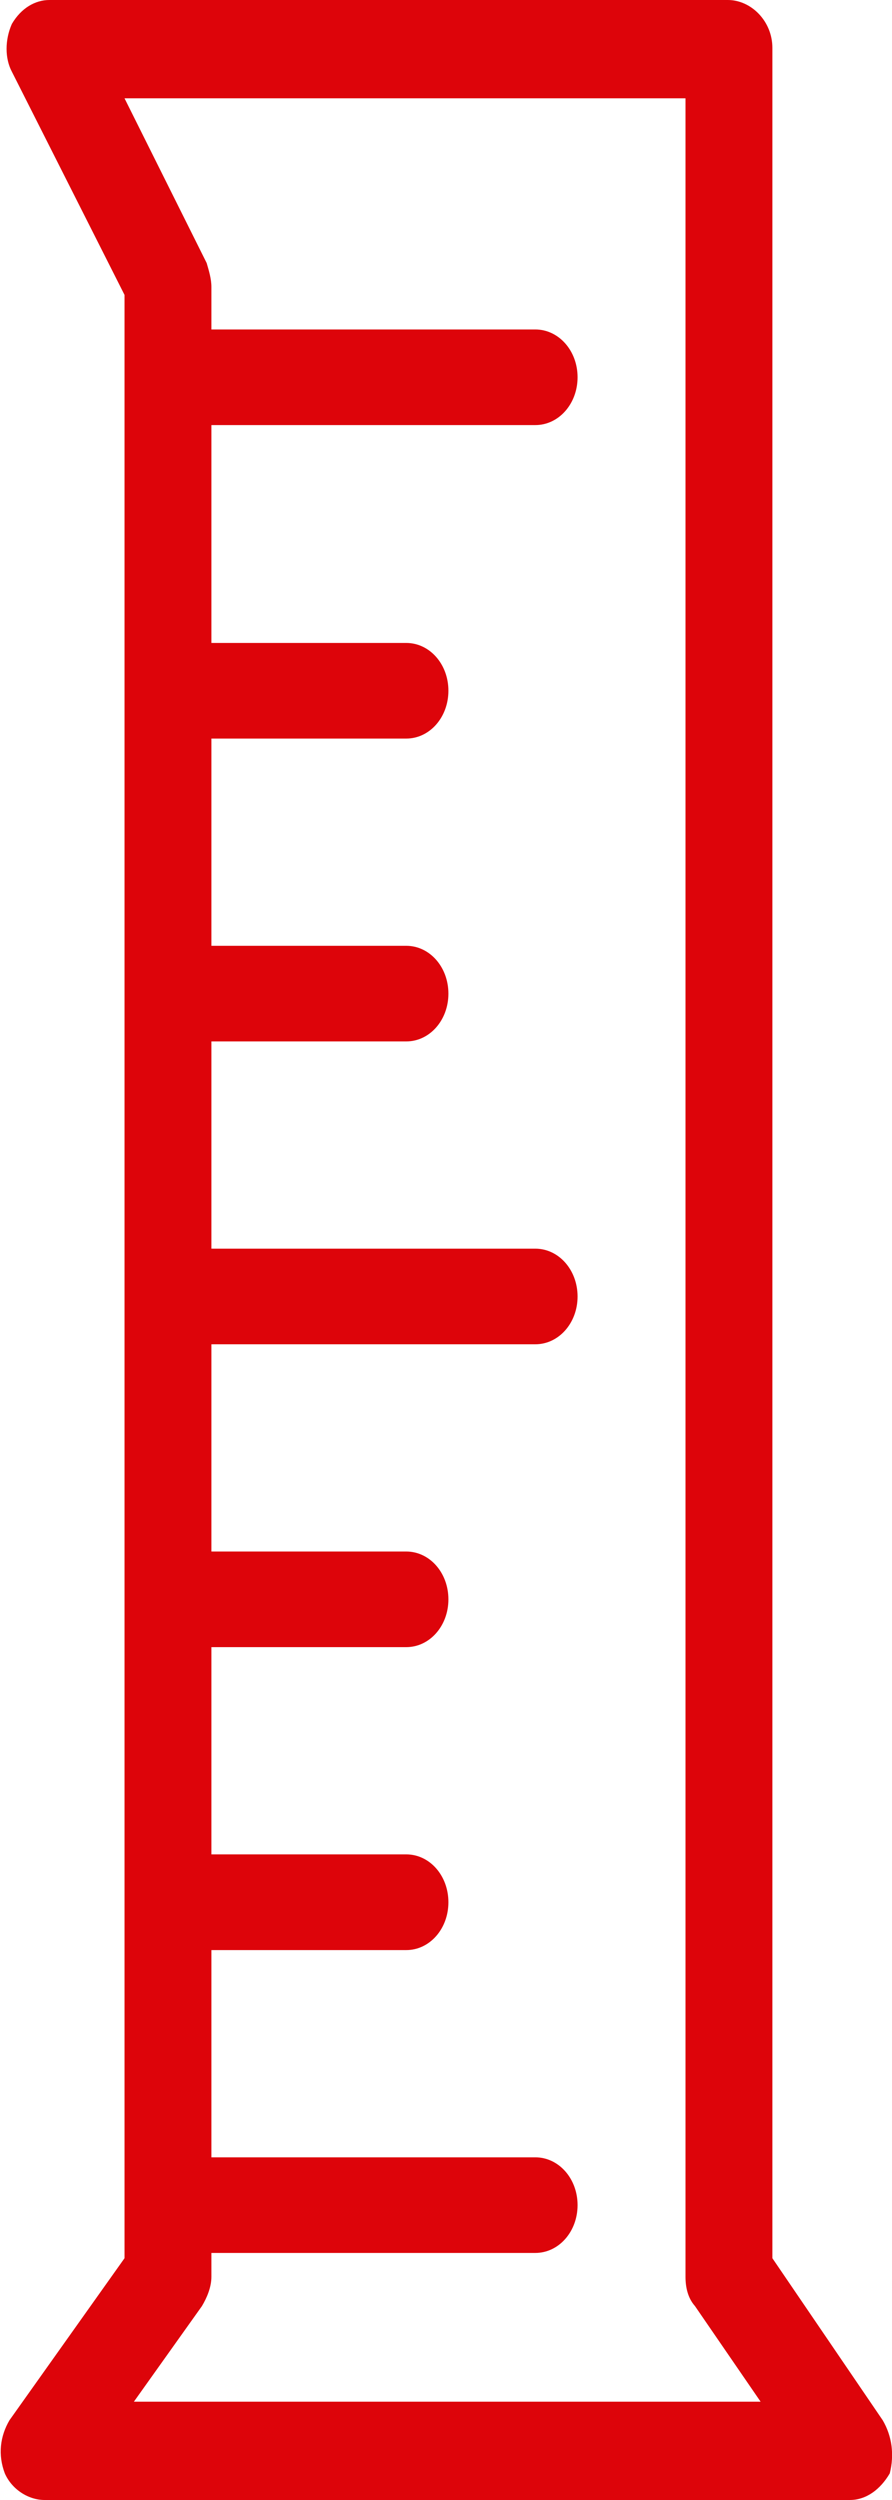 <svg width="10" height="28" viewBox="0 0 10 28" fill="none" xmlns="http://www.w3.org/2000/svg">
<path d="M9.896 27.107L8.659 25.292V0.536C8.659 0.238 8.422 0 8.159 0H0.554C0.396 0 0.238 0.089 0.133 0.268C0.054 0.446 0.054 0.655 0.133 0.803L1.396 3.303V25.292L0.106 27.107C0.001 27.286 -0.025 27.494 0.054 27.702C0.133 27.881 0.317 28 0.501 28H9.527C9.712 28 9.87 27.881 9.975 27.702C10.027 27.494 10.001 27.286 9.896 27.107ZM1.501 26.899L2.264 25.828C2.317 25.739 2.37 25.62 2.37 25.5V25.233H6.001C6.264 25.233 6.475 24.995 6.475 24.697C6.475 24.4 6.264 24.162 6.001 24.162H2.37V21.841H4.554C4.817 21.841 5.027 21.603 5.027 21.305C5.027 21.007 4.817 20.769 4.554 20.769H2.37V18.448H4.554C4.817 18.448 5.027 18.21 5.027 17.913C5.027 17.615 4.817 17.377 4.554 17.377H2.37V15.056H6.001C6.264 15.056 6.475 14.818 6.475 14.521C6.475 14.223 6.264 13.985 6.001 13.985H2.37V11.664H4.554C4.817 11.664 5.027 11.426 5.027 11.129C5.027 10.831 4.817 10.593 4.554 10.593H2.37V8.272H4.554C4.817 8.272 5.027 8.034 5.027 7.736C5.027 7.439 4.817 7.201 4.554 7.201H2.37V4.761H6.001C6.264 4.761 6.475 4.523 6.475 4.225C6.475 3.928 6.264 3.69 6.001 3.69H2.37V3.214C2.37 3.124 2.343 3.035 2.317 2.946L1.396 1.101H7.685V25.5C7.685 25.62 7.712 25.739 7.791 25.828L8.527 26.899H1.501Z" fill="#DD040A"/>
</svg>
